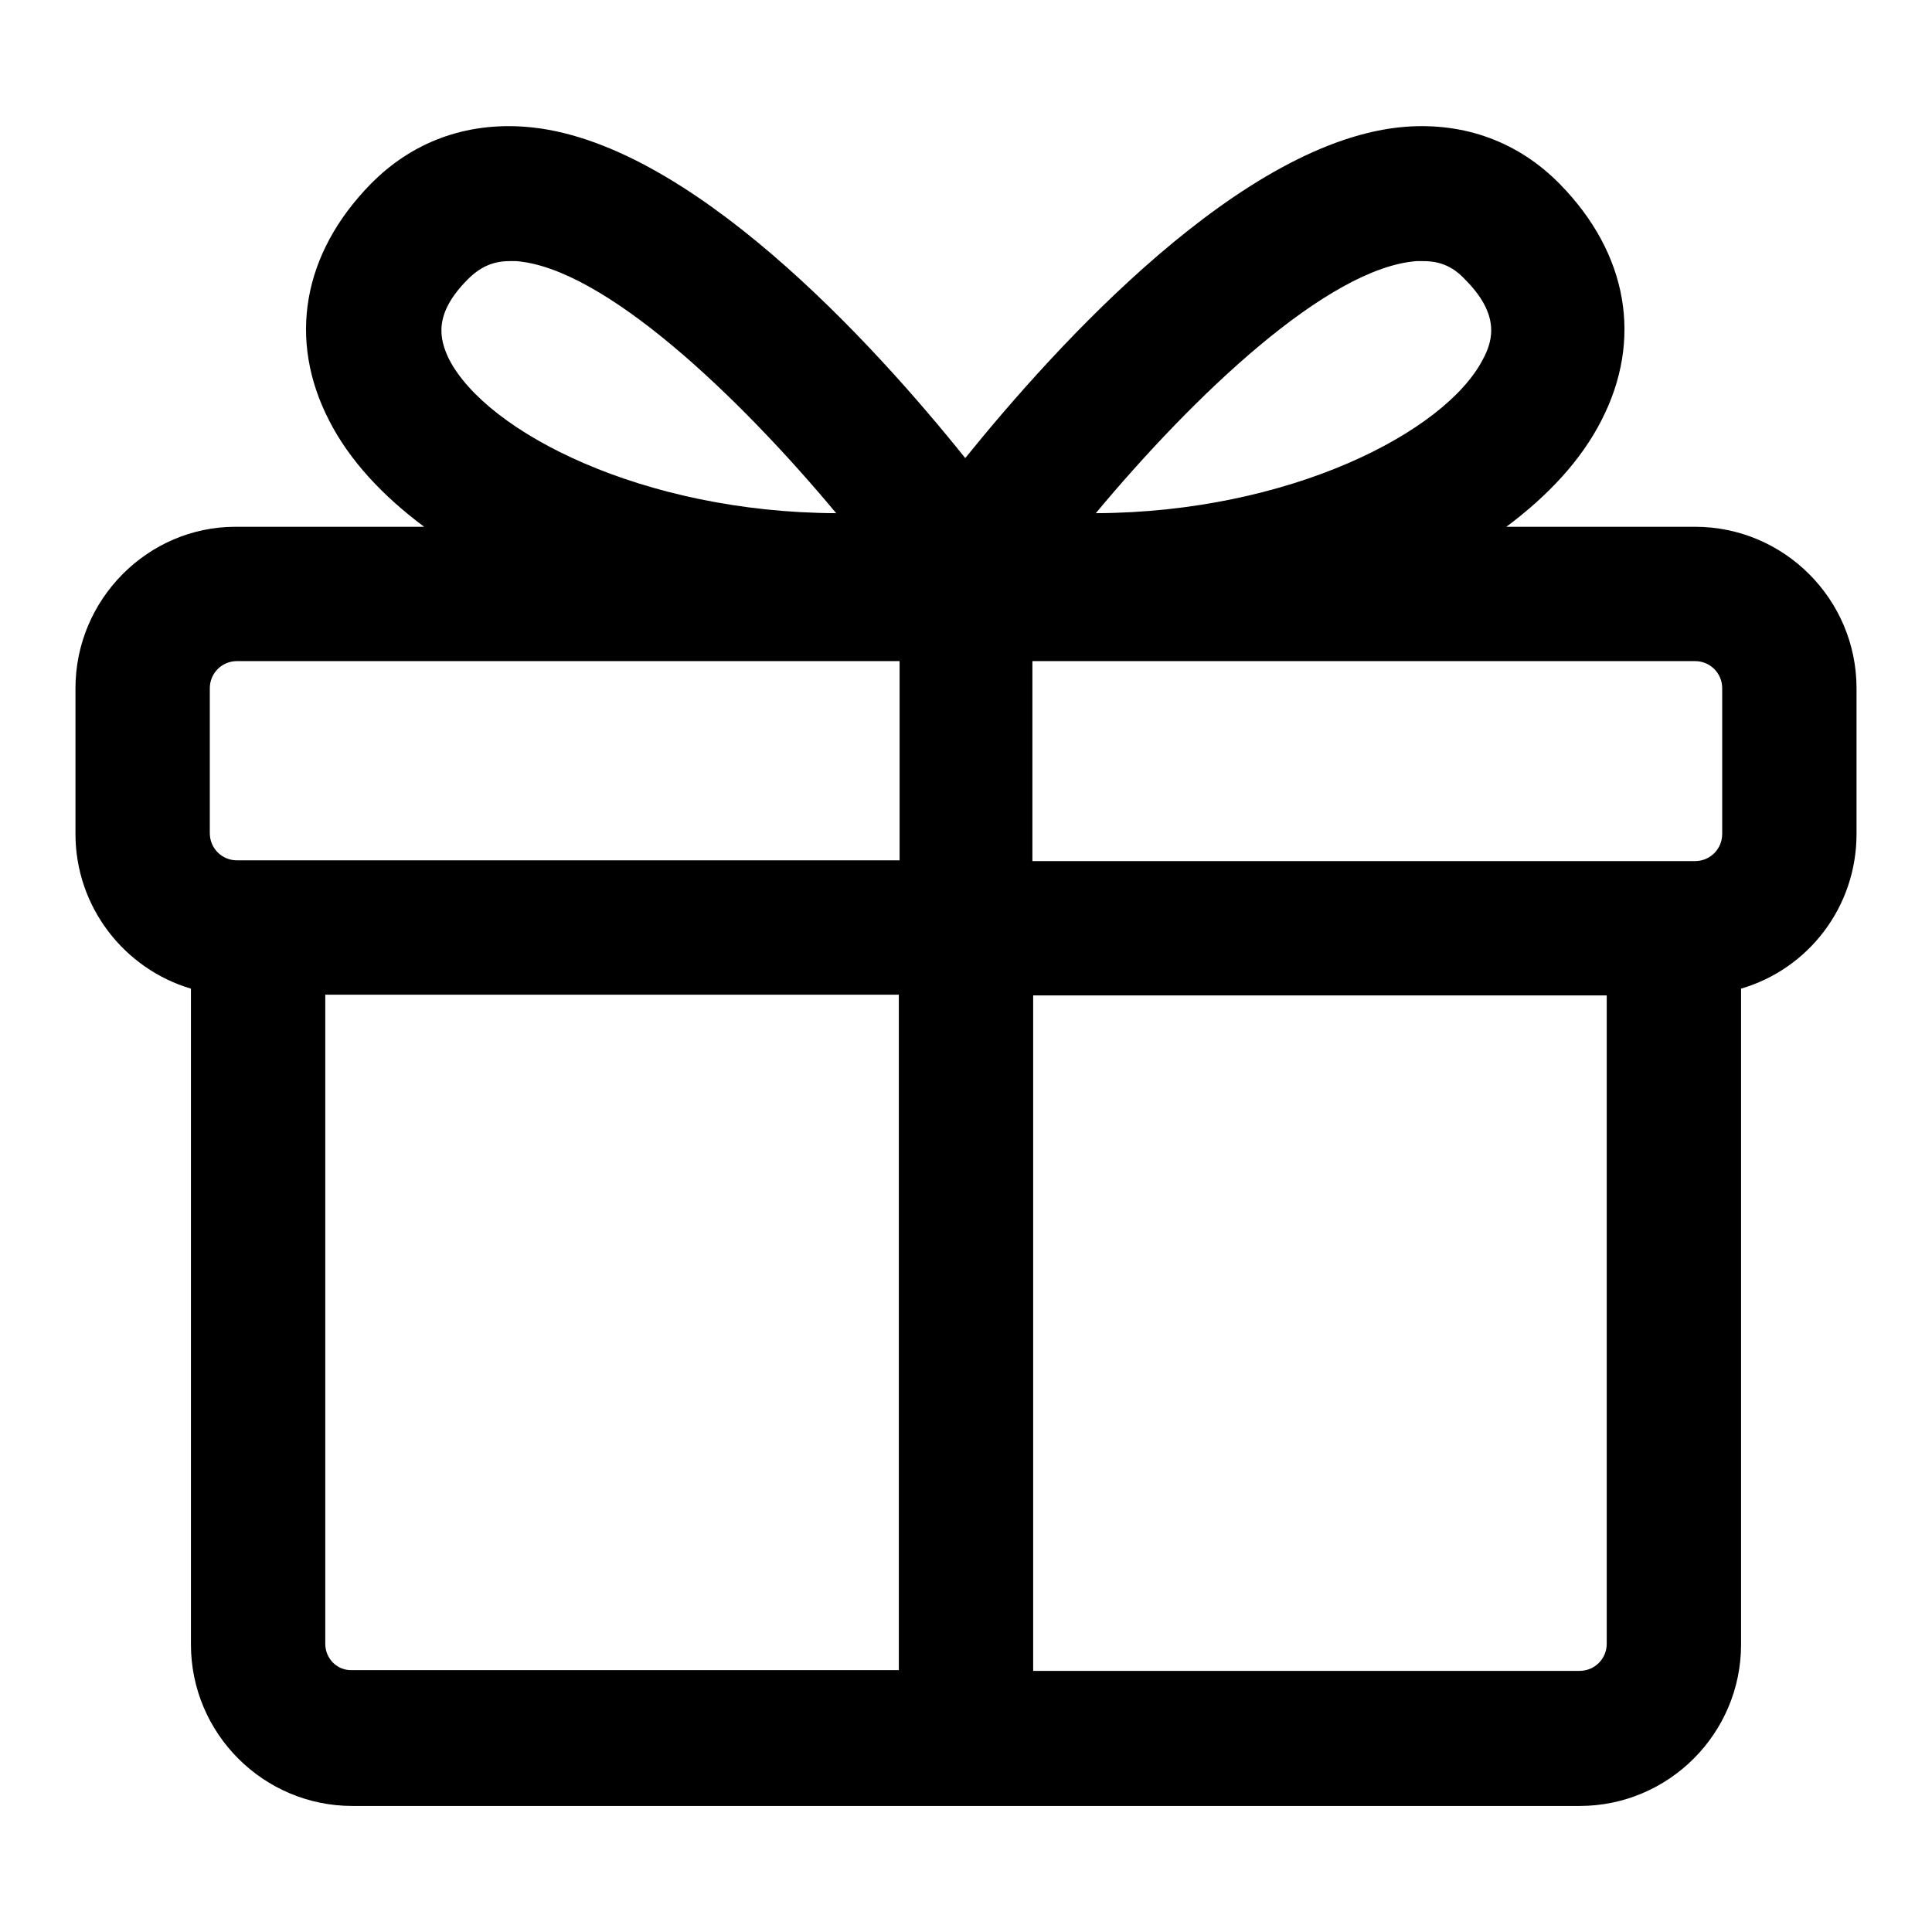 <?xml version="1.0" encoding="utf-8"?>
<!-- Svg Vector Icons : http://www.onlinewebfonts.com/icon -->
<!DOCTYPE svg PUBLIC "-//W3C//DTD SVG 1.1//EN" "http://www.w3.org/Graphics/SVG/1.1/DTD/svg11.dtd">
<svg version="1.1" xmlns="http://www.w3.org/2000/svg" xmlns:xlink="http://www.w3.org/1999/xlink" x="0px" y="0px" viewBox="0 0 256 256" enable-background="new 0 0 256 256" xml:space="preserve">
<g> <path fill="#000000" d="M224.6,69.8h-25c5.5-4.1,9.9-8.8,12.6-14.1c5.5-10.7,3.5-22.1-5.5-31.3c-5.5-5.6-12.6-8.2-20.5-7.6 c-21.5,1.7-46.1,28.8-58.3,43.9c-12.1-15.1-36.8-42.3-58.3-43.9c-7.9-0.6-15,2-20.5,7.6c-9,9.2-11,20.6-5.5,31.3 c2.7,5.3,7.1,10,12.6,14.1h-25C19.6,69.8,10,79.4,10,91.2v19.3c0,9.7,6.5,17.9,15.3,20.5v86.9c0,11.8,9.6,21.4,21.4,21.4h162.6 c11.8,0,21.4-9.6,21.4-21.4V131c8.9-2.6,15.3-10.8,15.3-20.5V91.2C246,79.4,236.4,69.8,224.6,69.8z M228.2,91.2v19.3 c0,2-1.6,3.6-3.6,3.6h-87.8V87.6h87.8C226.6,87.6,228.2,89.2,228.2,91.2z M187.7,34.6c0.3,0,0.6,0,0.9,0c2.2,0,3.9,0.7,5.5,2.4 c4.6,4.6,3.8,8,2.4,10.6c-5,9.7-25.7,20.3-51.3,20.4C158.2,52.4,175.9,35.5,187.7,34.6z M62,37c1.6-1.6,3.3-2.4,5.5-2.4 c0.3,0,0.6,0,0.9,0C80,35.5,97.8,52.4,110.8,68c-25.6-0.1-46.3-10.7-51.3-20.4C58.2,44.9,57.4,41.6,62,37z M27.8,91.2 c0-2,1.6-3.6,3.6-3.6h87.8v26.4H31.4c-2,0-3.6-1.6-3.6-3.6V91.2L27.8,91.2z M43.1,217.8v-86h76v89.5H46.7 C44.7,221.4,43.1,219.8,43.1,217.8z M212.9,217.8c0,2-1.6,3.6-3.6,3.6h-72.4v-89.5h76V217.8z"/></g>
</svg>